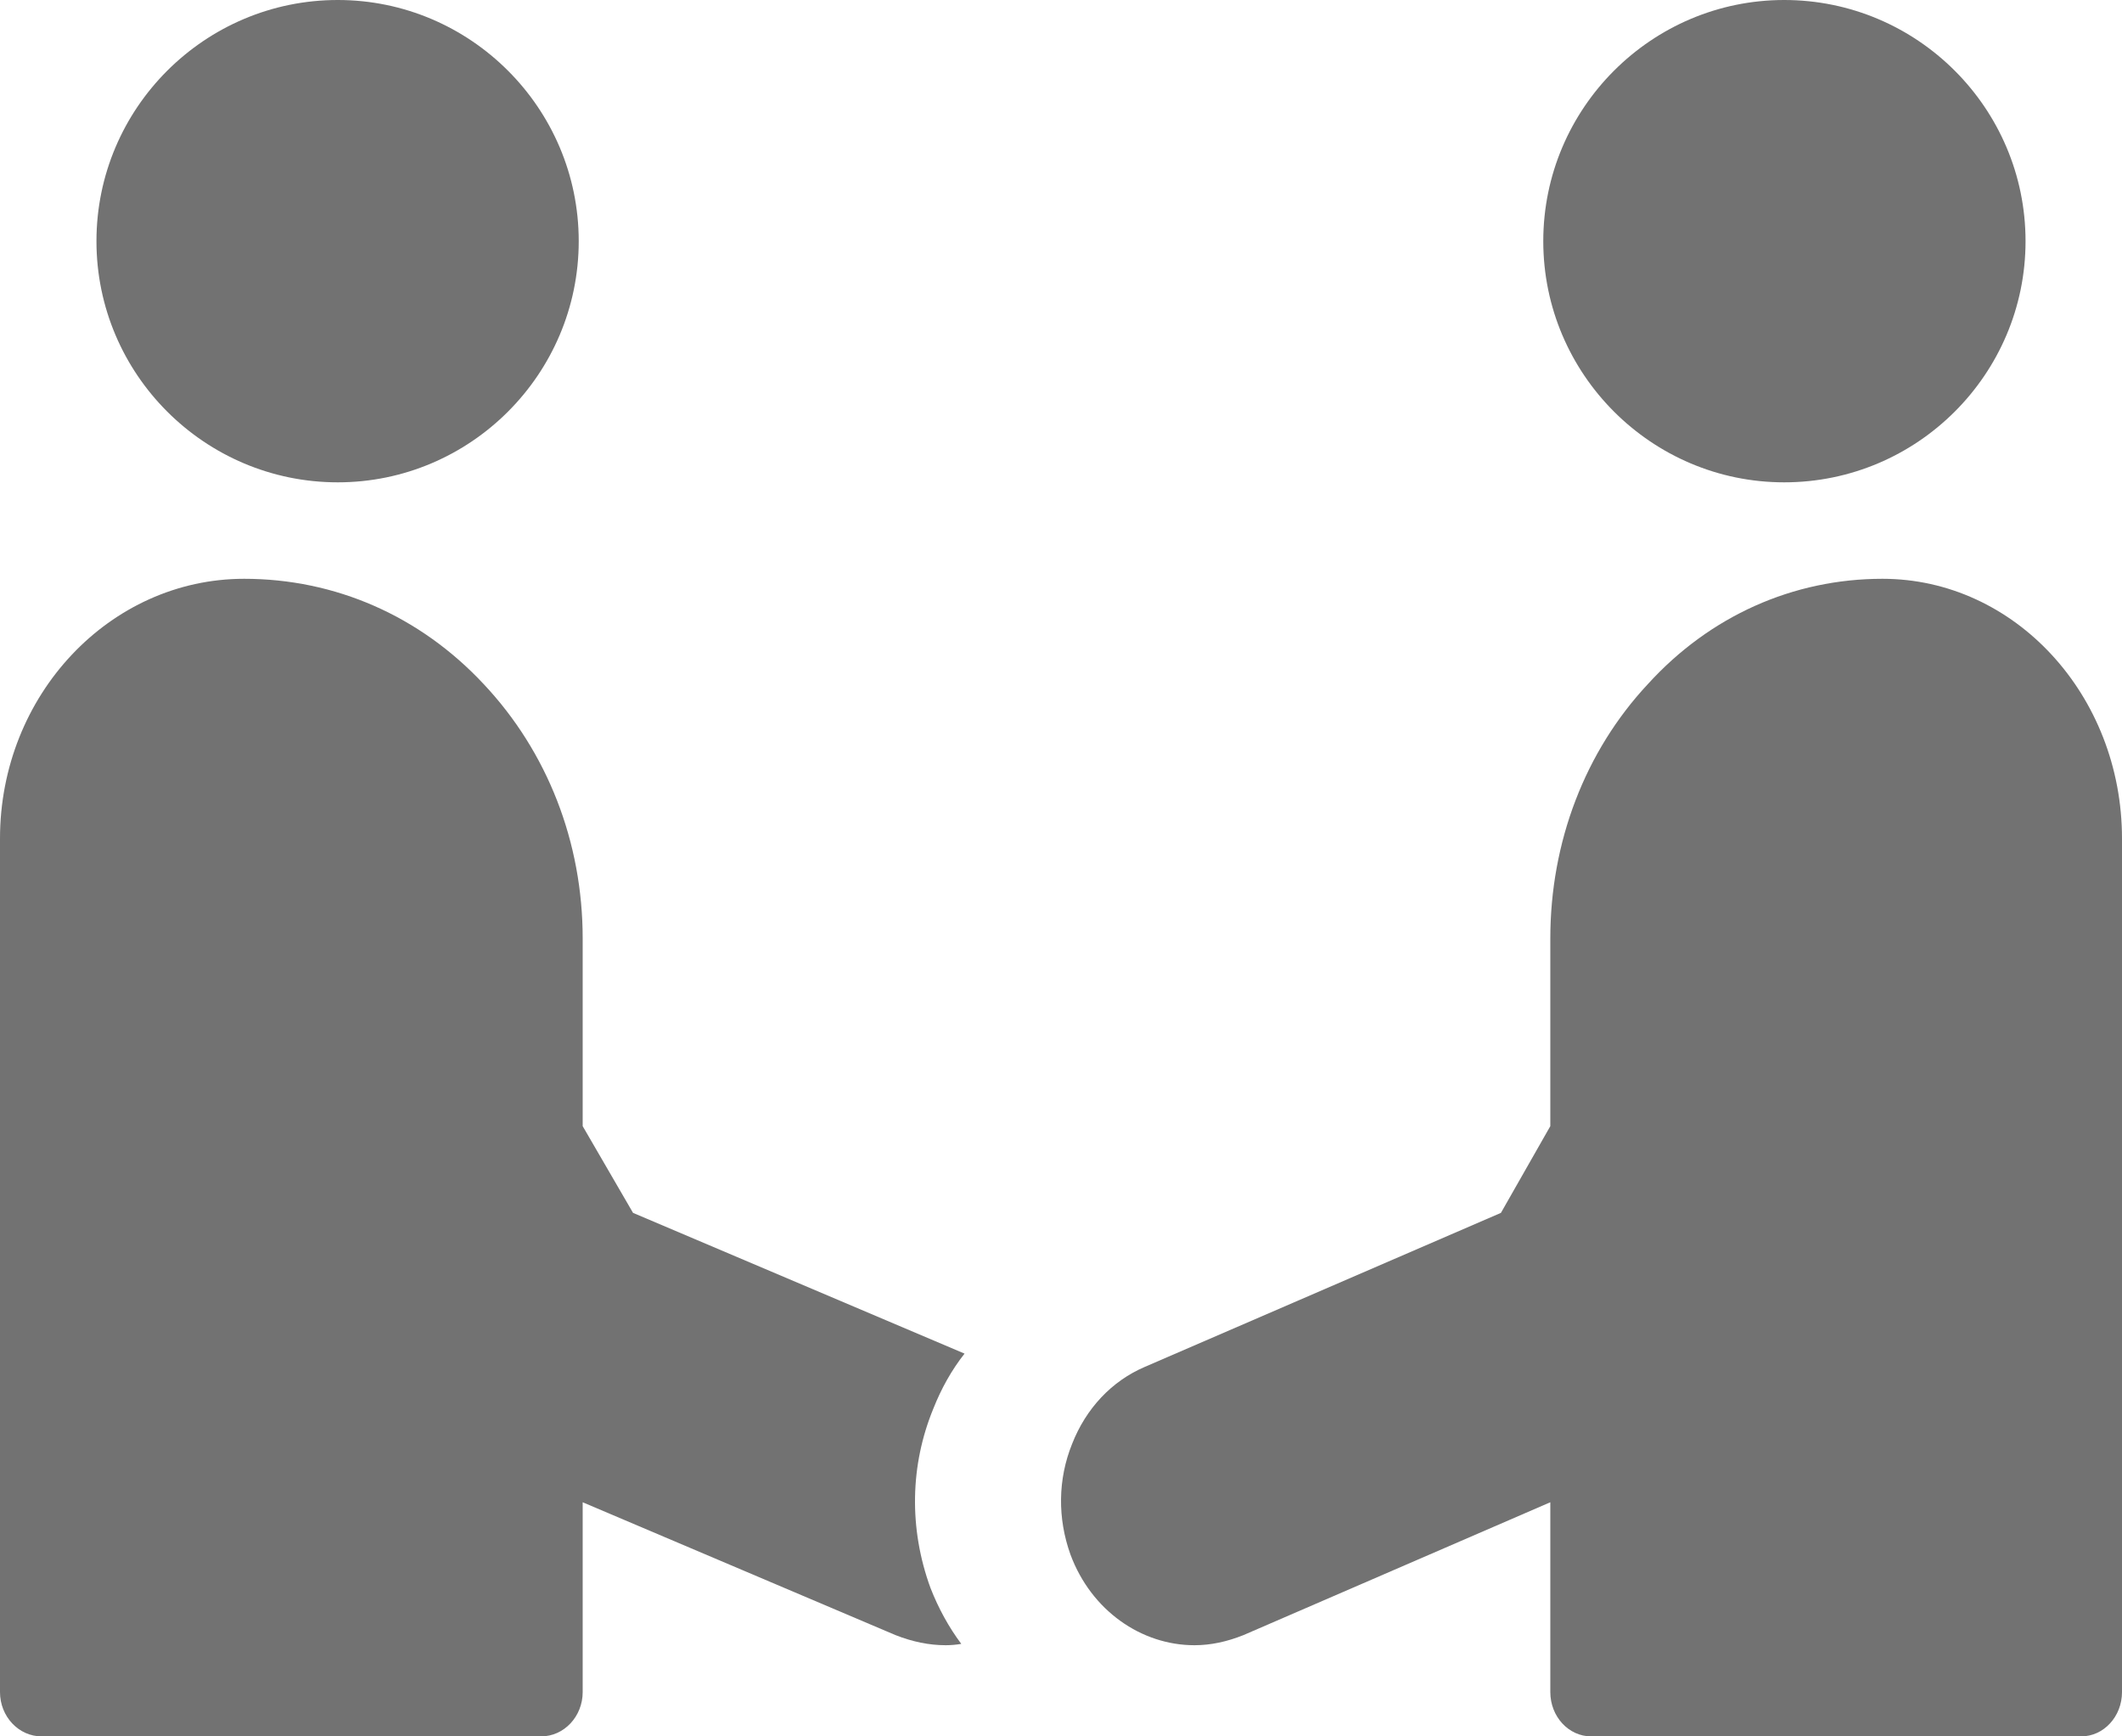<?xml version="1.0" encoding="UTF-8"?>
<svg width="22px" height="18px" viewBox="0 0 22 18" version="1.1" xmlns="http://www.w3.org/2000/svg" xmlns:xlink="http://www.w3.org/1999/xlink">
    <title>agreement</title>
    <g id="Page-1" stroke="none" stroke-width="1" fill="none" fill-rule="evenodd">
        <g id="10–Kontakt" transform="translate(-1125, -7)" fill="#727272" fill-rule="nonzero">
            <g id="agreement" transform="translate(1125, 7)">
                <path d="M1,2.5 C1,3.878 2.122,5 3.502,5 C4.878,5 6,3.878 6,2.5 C6,1.122 4.878,0 3.502,0 C2.122,0 1,1.122 1,2.5 Z" id="Path"></path>
                <path d="M9.806,17.055 C9.858,17.055 9.914,17.05 9.966,17.041 C9.836,16.867 9.728,16.67 9.646,16.459 C9.422,15.844 9.435,15.188 9.677,14.601 C9.759,14.394 9.866,14.202 10,14.032 L6.563,12.573 L6.041,11.674 L6.041,9.729 C6.041,8.729 5.675,7.794 5.015,7.092 C4.355,6.385 3.476,6 2.531,6 C1.138,6 0,7.206 0,8.693 L0,17.541 C0,17.794 0.194,18 0.431,18 L5.61,18 C5.847,18 6.041,17.794 6.041,17.541 L6.041,15.573 L9.284,16.95 C9.457,17.018 9.629,17.055 9.806,17.055 L9.806,17.055 Z" id="Path"></path>
                <path d="M21,2.5 C21,1.122 19.878,0 18.498,0 C17.122,0 16,1.122 16,2.5 C16,3.878 17.122,5 18.498,5 C19.878,5 21,3.878 21,2.5 Z" id="Path"></path>
                <path d="M21.577,18 C21.81,18 22,17.794 22,17.541 L22,8.693 C22,7.206 20.887,6 19.517,6 C18.59,6 17.727,6.385 17.084,7.092 C16.433,7.789 16.073,8.729 16.073,9.729 L16.073,11.674 L15.561,12.573 L11.868,14.17 C11.525,14.317 11.259,14.601 11.115,14.968 C10.967,15.335 10.963,15.739 11.098,16.115 C11.314,16.697 11.834,17.055 12.384,17.055 C12.553,17.055 12.722,17.018 12.892,16.95 L16.073,15.573 L16.073,17.541 C16.073,17.794 16.263,18 16.496,18 L21.577,18 Z" id="Path"></path>
            </g>
        </g>
    </g>
</svg>